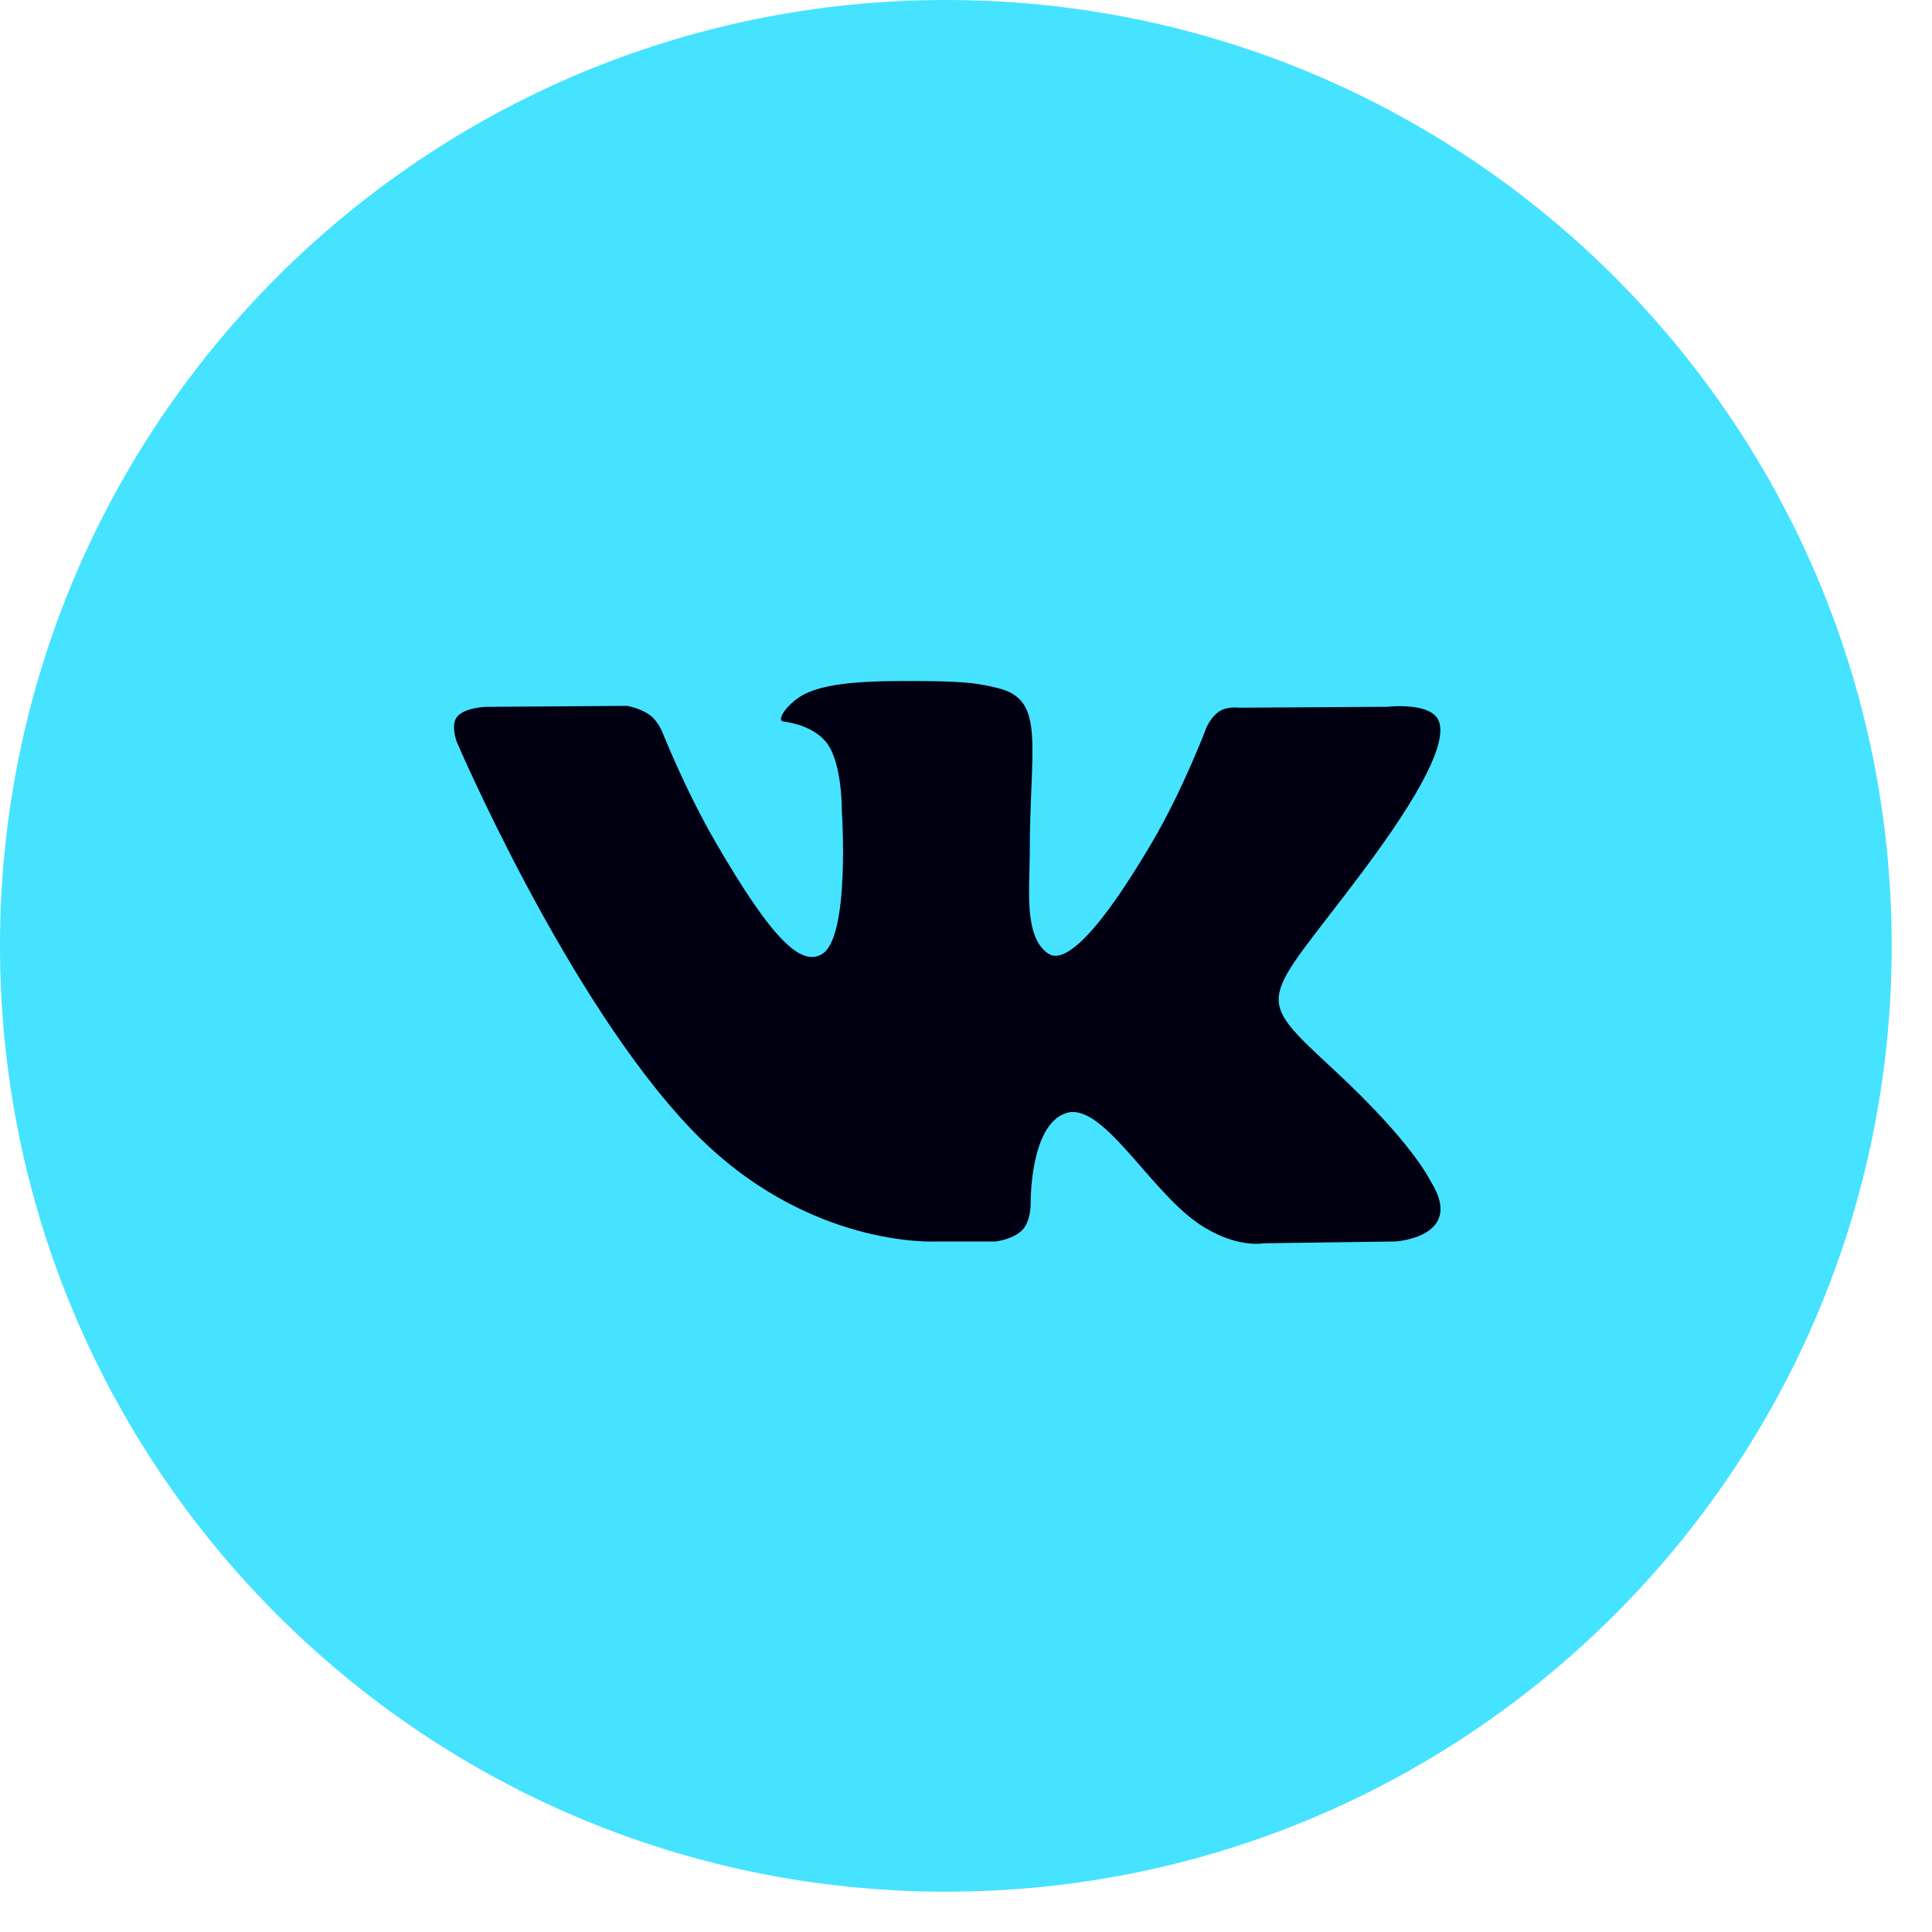 <svg width="36" height="36" viewBox="0 0 36 36" fill="none" xmlns="http://www.w3.org/2000/svg">
<path d="M17.625 35.249C27.359 35.249 35.249 27.359 35.249 17.625C35.249 7.891 27.359 0 17.625 0C7.891 0 0 7.891 0 17.625C0 27.359 7.891 35.249 17.625 35.249Z" fill="#45E3FF"/>
<path fill-rule="evenodd" clip-rule="evenodd" d="M17.454 23.133H18.552C18.552 23.133 18.884 23.096 19.054 22.914C19.21 22.746 19.205 22.431 19.205 22.431C19.205 22.431 19.183 20.957 19.868 20.74C20.542 20.526 21.408 22.165 22.326 22.795C23.021 23.272 23.548 23.167 23.548 23.167L26.003 23.133C26.003 23.133 27.287 23.054 26.678 22.044C26.628 21.962 26.324 21.297 24.853 19.932C23.314 18.503 23.52 18.735 25.374 16.263C26.503 14.758 26.955 13.839 26.814 13.446C26.68 13.071 25.849 13.17 25.849 13.17L23.085 13.187C23.085 13.187 22.88 13.159 22.728 13.25C22.579 13.339 22.484 13.547 22.484 13.547C22.484 13.547 22.047 14.711 21.463 15.702C20.232 17.792 19.74 17.902 19.539 17.773C19.071 17.47 19.188 16.557 19.188 15.909C19.188 13.884 19.495 13.039 18.59 12.821C18.289 12.748 18.068 12.7 17.3 12.692C16.314 12.682 15.479 12.695 15.006 12.927C14.692 13.081 14.449 13.424 14.597 13.444C14.78 13.468 15.193 13.555 15.413 13.854C15.696 14.239 15.686 15.105 15.686 15.105C15.686 15.105 15.849 17.489 15.306 17.785C14.933 17.988 14.422 17.574 13.325 15.678C12.763 14.706 12.338 13.633 12.338 13.633C12.338 13.633 12.256 13.432 12.11 13.325C11.933 13.195 11.685 13.153 11.685 13.153L9.059 13.171C9.059 13.171 8.665 13.181 8.52 13.353C8.391 13.505 8.51 13.821 8.51 13.821C8.51 13.821 10.566 18.632 12.894 21.056C15.029 23.279 17.454 23.133 17.454 23.133Z" fill="#010012"/>
</svg>
